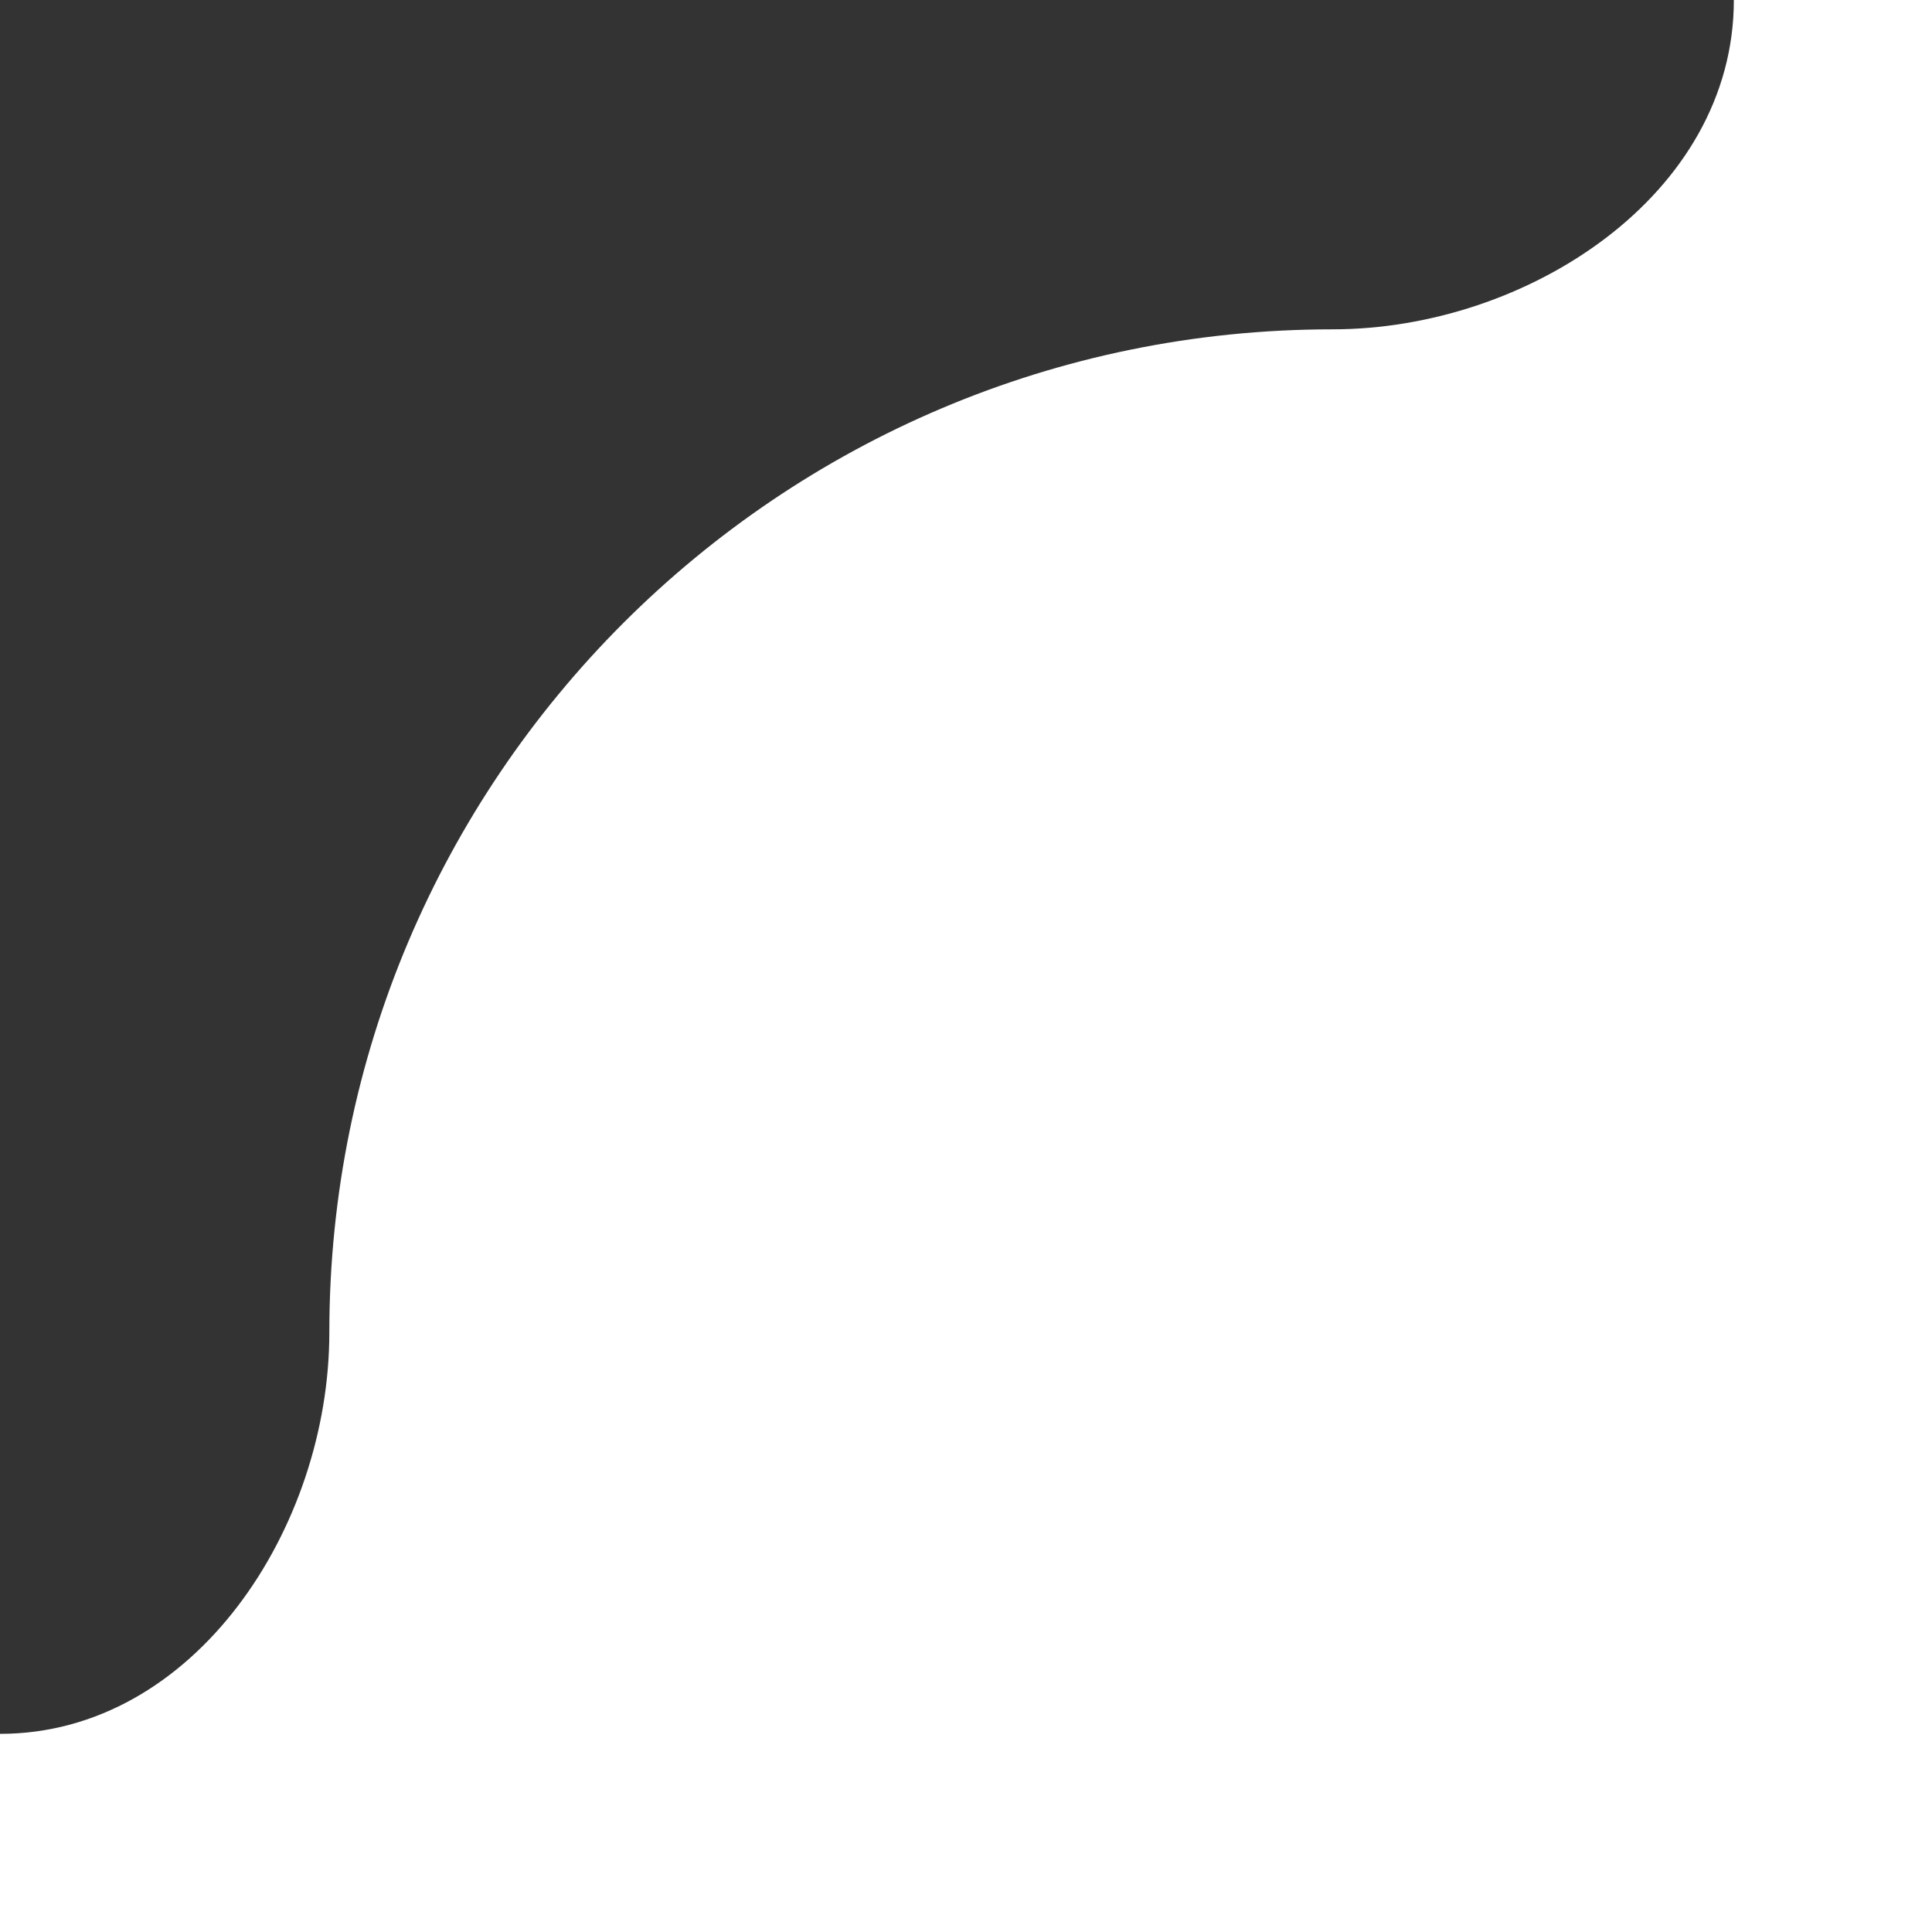 <?xml version="1.0" encoding="UTF-8"?> <svg xmlns="http://www.w3.org/2000/svg" width="78" height="78" viewBox="0 0 78 78" fill="none"><rect x="0" y="0" width="78" height="78" fill="#333333" stroke="none"/><path d="M53.799 13.296C31.43 13.296 13.296 31.43 13.296 53.799C13.296 61.661 7.862 70 0 70V78H78V0H70C70 7.862 61.661 13.296 53.799 13.296Z" fill="white"></path></svg> 